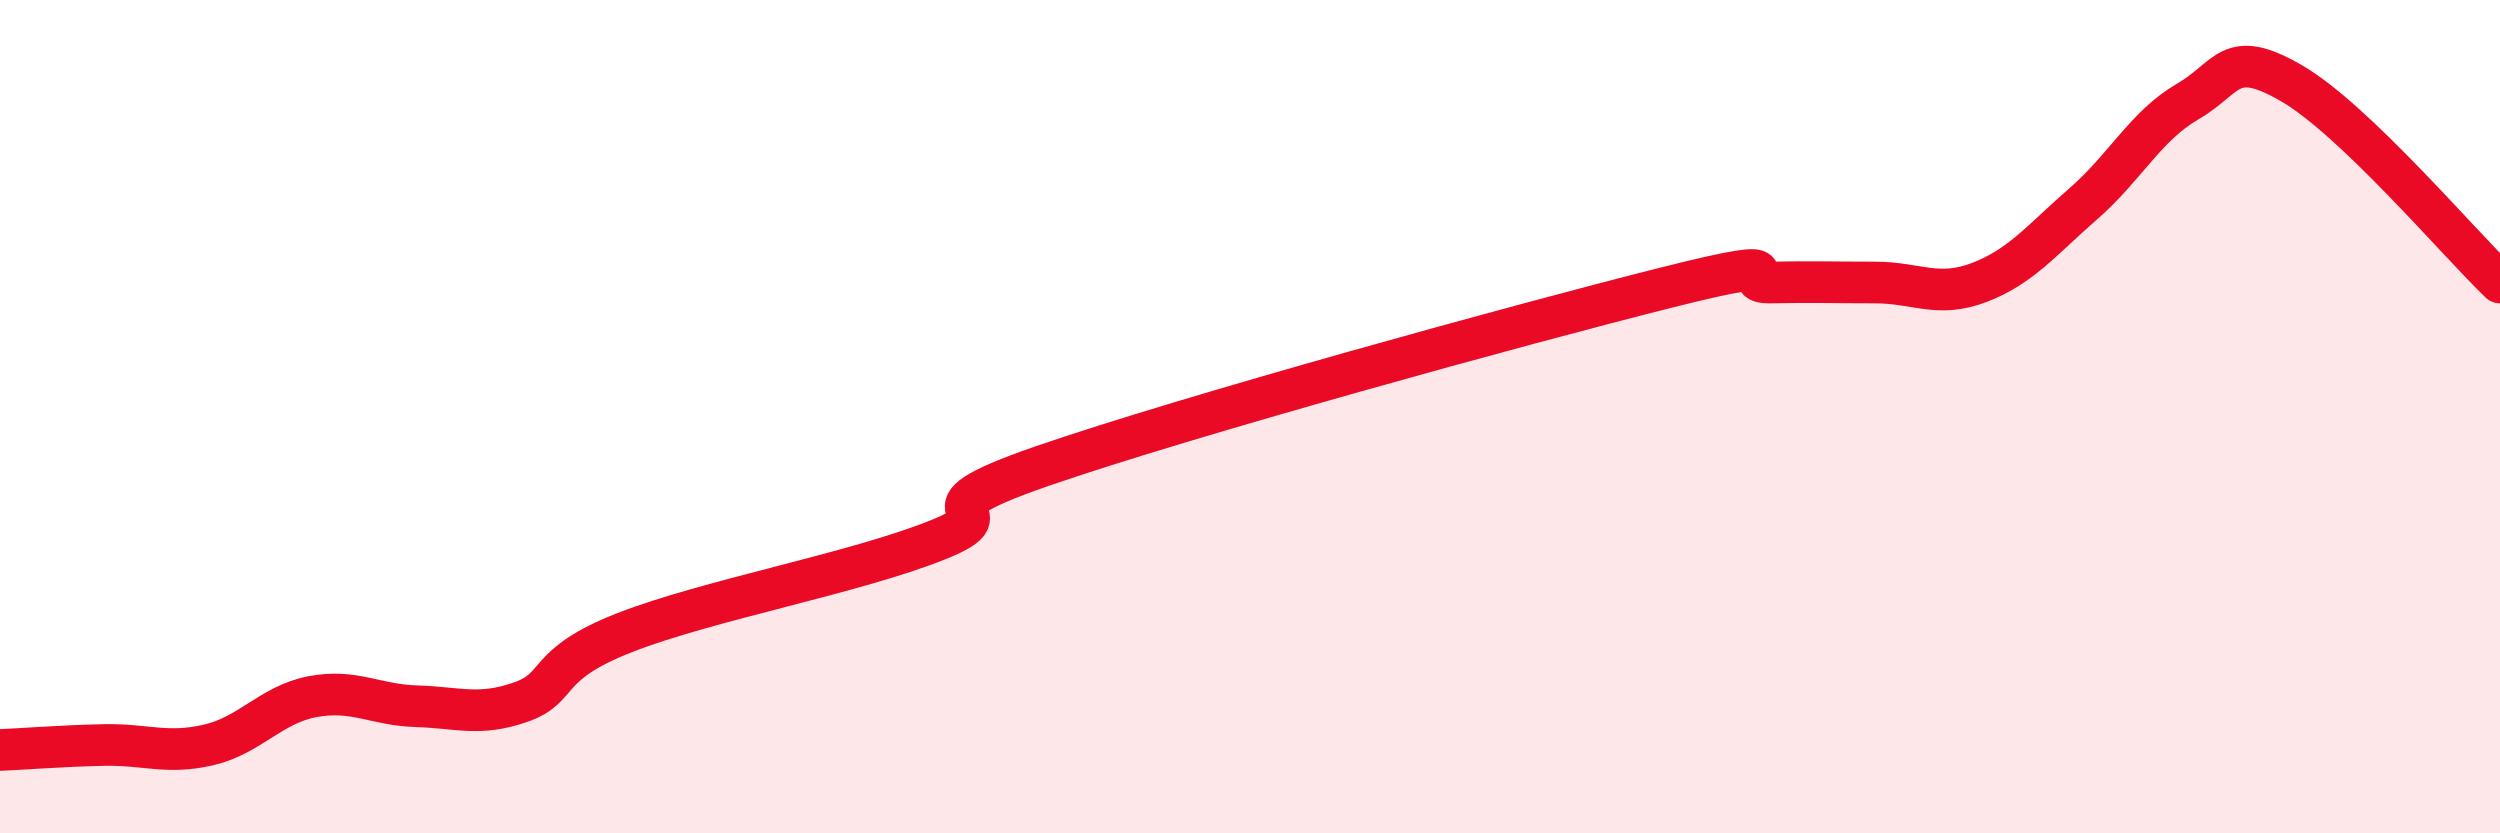 
    <svg width="60" height="20" viewBox="0 0 60 20" xmlns="http://www.w3.org/2000/svg">
      <path
        d="M 0,18 C 0.5,17.98 1.5,17.9 2.5,17.88 C 3.5,17.86 4,18.11 5,17.88 C 6,17.65 6.5,16.91 7.5,16.72 C 8.5,16.53 9,16.92 10,16.95 C 11,16.98 11.5,17.2 12.5,16.85 C 13.5,16.5 13,15.96 15,15.18 C 17,14.4 20.5,13.76 22.5,12.96 C 24.5,12.16 21.5,12.4 25,11.19 C 28.5,9.98 36.5,7.78 40,6.9 C 43.5,6.02 41.5,6.8 42.5,6.78 C 43.5,6.76 44,6.78 45,6.78 C 46,6.78 46.5,7.16 47.5,6.78 C 48.5,6.4 49,5.76 50,4.89 C 51,4.02 51.5,3.02 52.5,2.44 C 53.5,1.86 53.5,1.13 55,2 C 56.5,2.87 59,5.82 60,6.78L60 20L0 20Z"
        fill="#EB0A25"
        opacity="0.1"
        stroke-linecap="round"
        stroke-linejoin="round"
      />
      <path
        d="M 0,18 C 0.5,17.98 1.5,17.9 2.5,17.88 C 3.5,17.86 4,18.11 5,17.88 C 6,17.65 6.5,16.91 7.5,16.72 C 8.5,16.53 9,16.92 10,16.95 C 11,16.98 11.5,17.2 12.5,16.85 C 13.5,16.5 13,15.96 15,15.18 C 17,14.4 20.5,13.76 22.5,12.96 C 24.5,12.16 21.5,12.4 25,11.19 C 28.5,9.98 36.5,7.78 40,6.9 C 43.5,6.02 41.5,6.8 42.5,6.78 C 43.5,6.76 44,6.78 45,6.78 C 46,6.78 46.5,7.16 47.5,6.78 C 48.5,6.4 49,5.76 50,4.89 C 51,4.02 51.5,3.02 52.5,2.44 C 53.5,1.86 53.5,1.13 55,2 C 56.5,2.87 59,5.82 60,6.78"
        stroke="#EB0A25"
        stroke-width="1"
        fill="none"
        stroke-linecap="round"
        stroke-linejoin="round"
      />
    </svg>
  